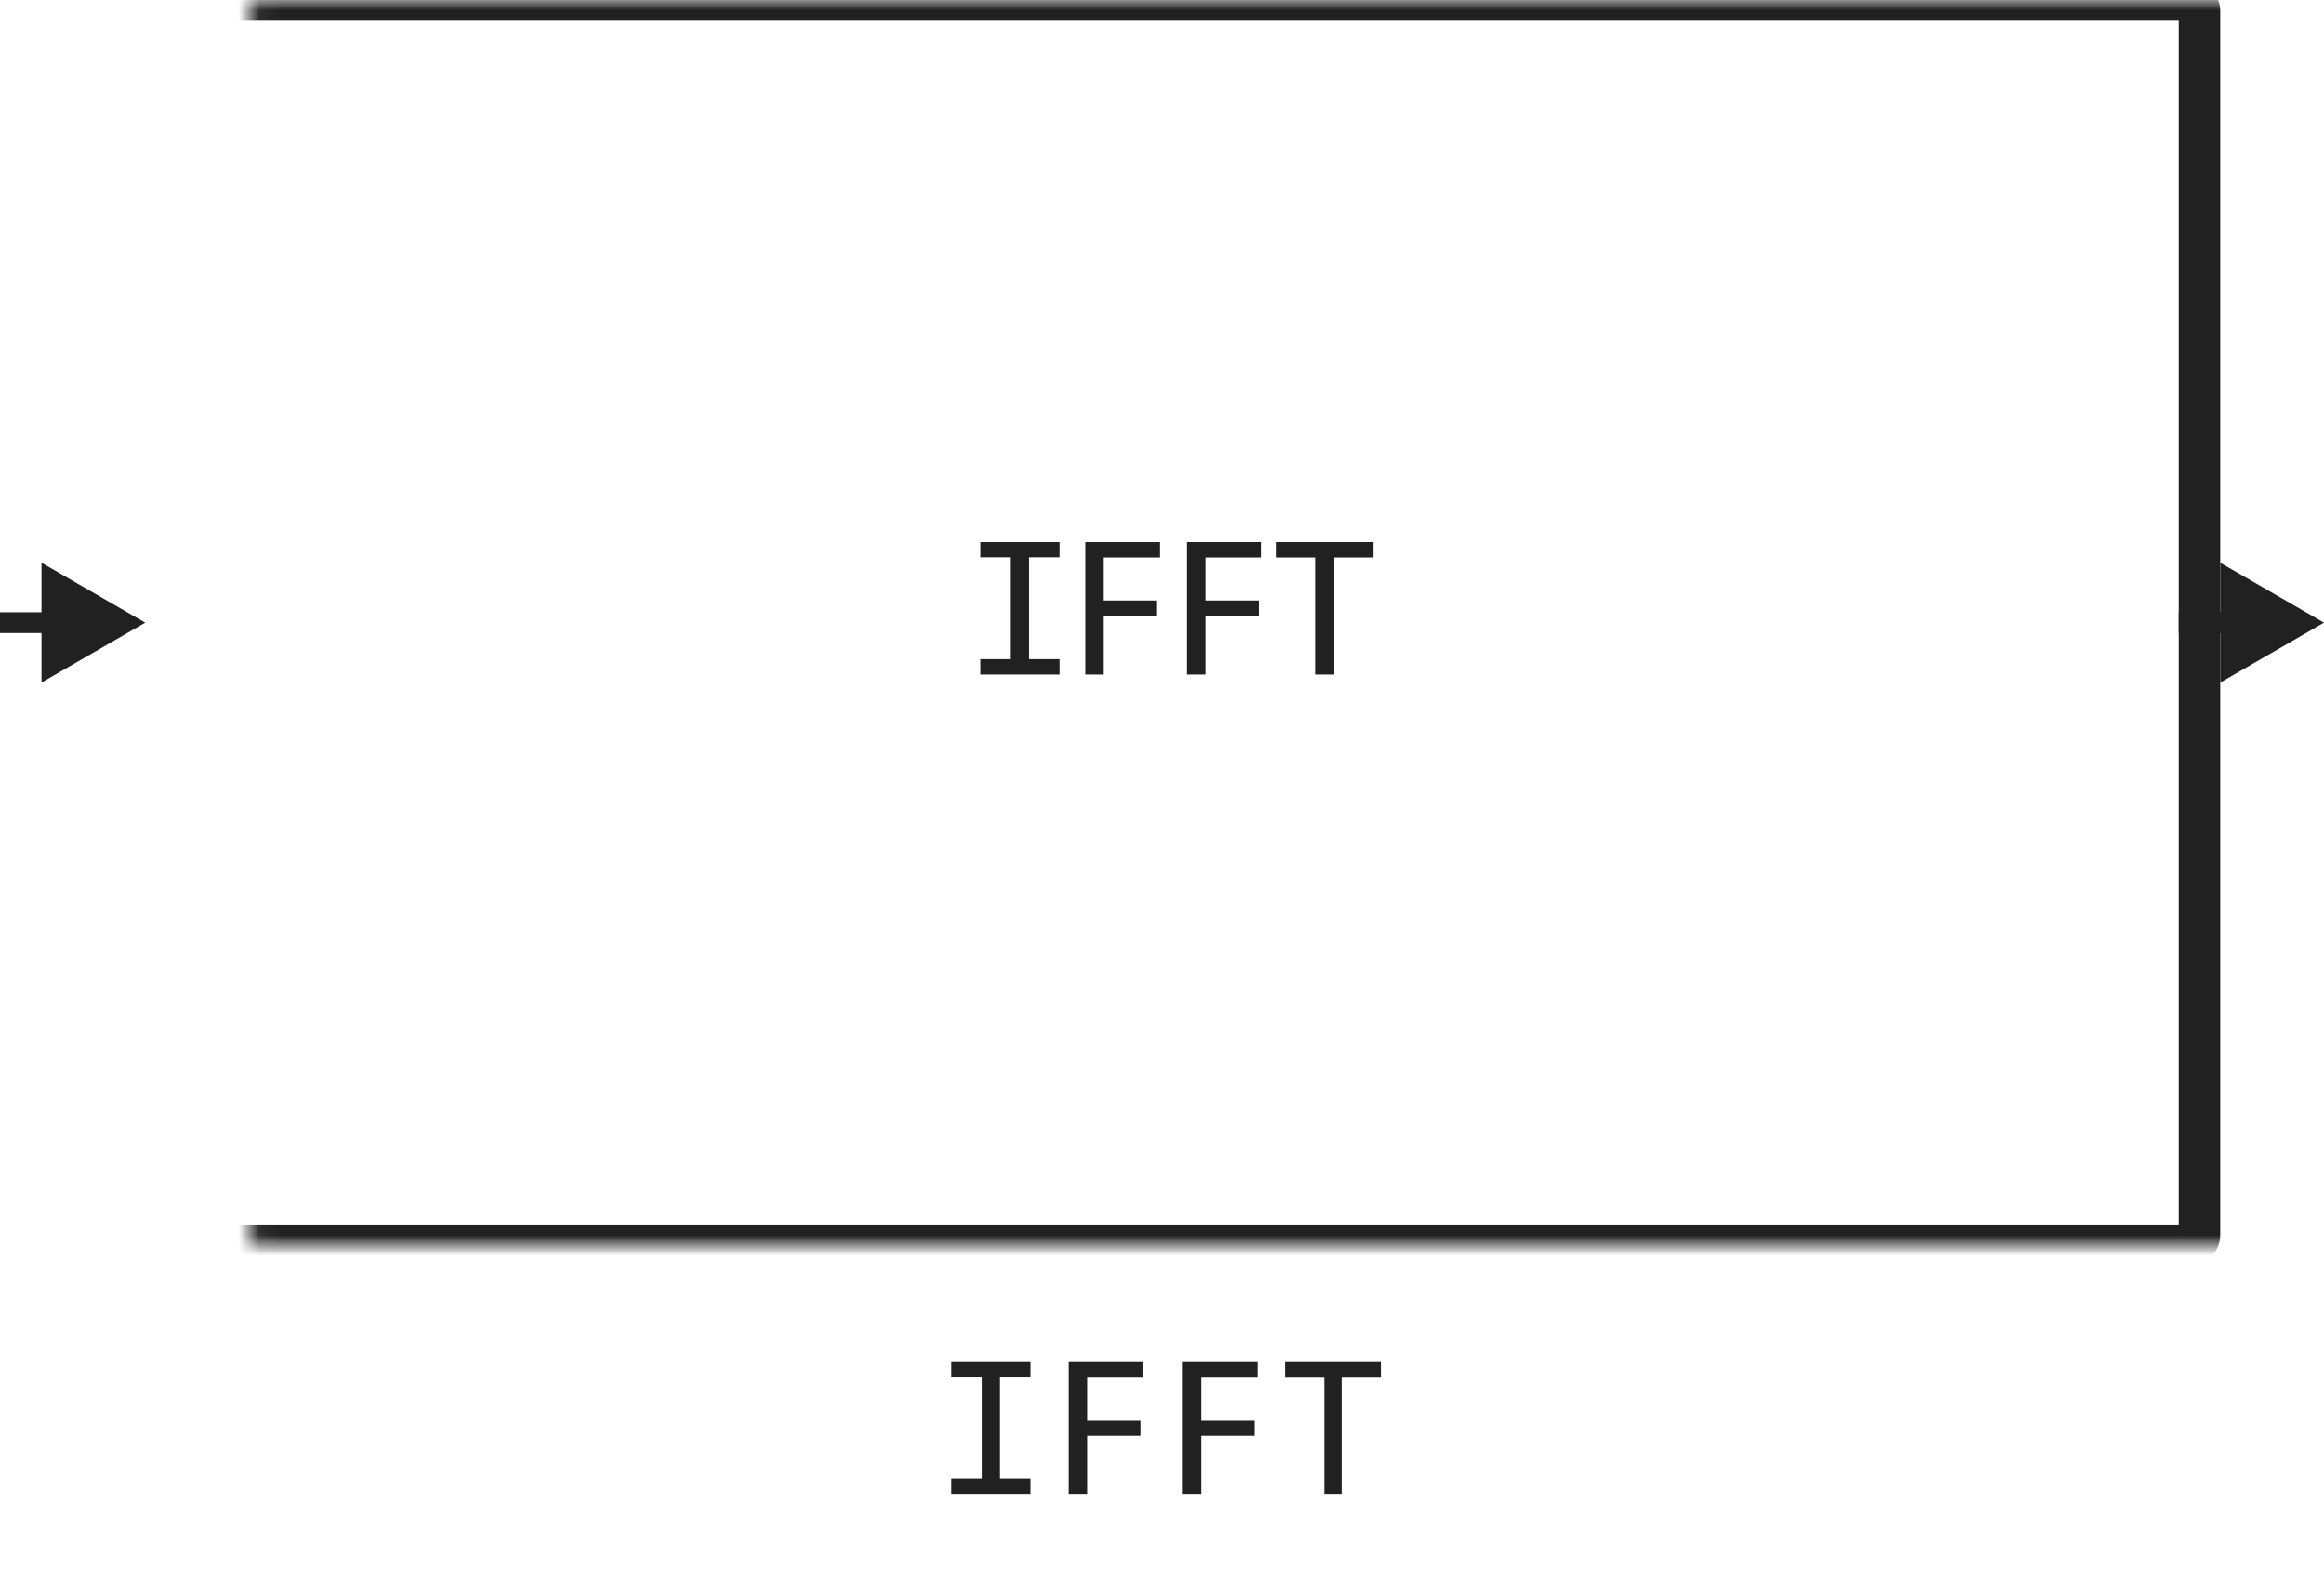<svg width="112" height="76" viewBox="0 0 112 76" fill="none" xmlns="http://www.w3.org/2000/svg">
<path d="M48.714 26.851H47.244V26.118H51.062V26.851H49.592V31.758H51.062V32.5H47.244V31.758H48.714V26.851ZM55.902 26.86H53.192V28.931H55.76V29.658H53.192V32.5H52.303V26.118H55.902V26.86ZM60.8 26.86H58.09V28.931H60.658V29.658H58.09V32.5H57.201V26.118H60.8V26.86ZM66.176 26.86H64.287V32.5H63.408V26.86H61.518V26.118H66.176V26.86Z" fill="#212121"/>
<mask id="path-2-inside-1_12213_62218" fill="white">
<rect x="6" width="100" height="60" rx="0.5"/>
</mask>
<rect x="6" width="100" height="60" rx="0.5" stroke="#212121" stroke-width="2" stroke-linejoin="round" mask="url(#path-2-inside-1_12213_62218)"/>
<path d="M7 30L2 27.113V32.887L7 30ZM2.5 29.5H0V30.5H2.5V29.5Z" fill="#212121"/>
<path d="M112 30L107 27.113V32.887L112 30ZM107.5 29.5H105V30.5H107.5V29.5Z" fill="#212121"/>
<path d="M47.313 66.351H45.844V65.618H49.662V66.351H48.192V71.258H49.662V72H45.844V71.258H47.313V66.351ZM55.102 66.36H52.392V68.431H54.96V69.158H52.392V72H51.503V65.618H55.102V66.36ZM60.6 66.36H57.89V68.431H60.458V69.158H57.89V72H57.001V65.618H60.6V66.36ZM66.576 66.36H64.686V72H63.808V66.36H61.918V65.618H66.576V66.36Z" fill="#212121"/>
</svg>
